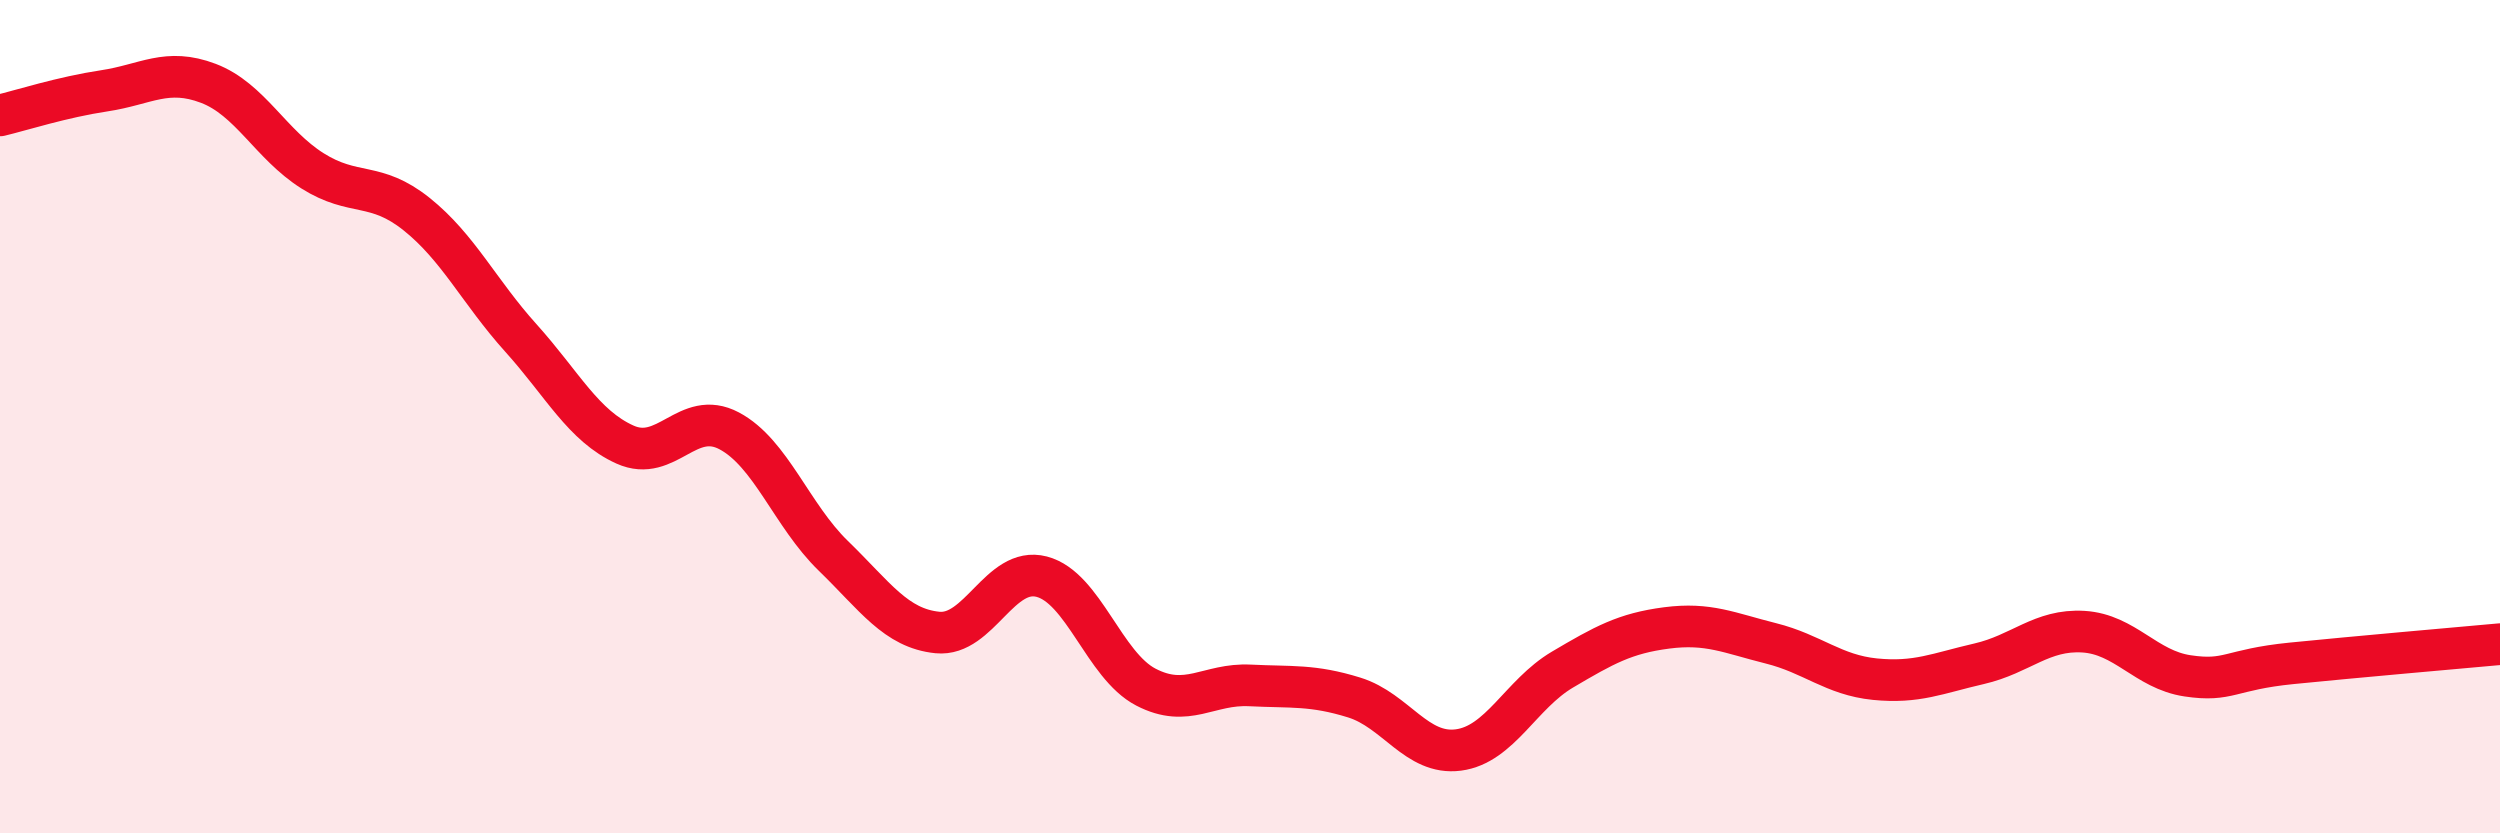 
    <svg width="60" height="20" viewBox="0 0 60 20" xmlns="http://www.w3.org/2000/svg">
      <path
        d="M 0,2.77 C 0.5,2.65 1.5,2.33 2.5,2.18 C 3.5,2.03 4,1.62 5,2 C 6,2.38 6.5,3.47 7.5,4.1 C 8.5,4.73 9,4.34 10,5.14 C 11,5.94 11.5,7 12.5,8.11 C 13.5,9.22 14,10.22 15,10.67 C 16,11.12 16.5,9.81 17.5,10.34 C 18.5,10.87 19,12.37 20,13.34 C 21,14.31 21.5,15.08 22.5,15.18 C 23.5,15.28 24,13.58 25,13.84 C 26,14.1 26.5,15.97 27.5,16.49 C 28.5,17.01 29,16.4 30,16.45 C 31,16.5 31.5,16.43 32.5,16.74 C 33.5,17.05 34,18.13 35,18 C 36,17.87 36.5,16.66 37.5,16.07 C 38.5,15.48 39,15.2 40,15.07 C 41,14.94 41.5,15.19 42.5,15.44 C 43.5,15.69 44,16.2 45,16.3 C 46,16.4 46.5,16.16 47.5,15.93 C 48.5,15.7 49,15.1 50,15.16 C 51,15.22 51.5,16.07 52.5,16.22 C 53.5,16.37 53.5,16.07 55,15.92 C 56.5,15.77 59,15.55 60,15.46L60 20L0 20Z"
        fill="#EB0A25"
        opacity="0.1"
        stroke-linecap="round"
        stroke-linejoin="round"
      />
      <path
        d="M 0,2.77 C 0.5,2.65 1.5,2.33 2.5,2.18 C 3.5,2.03 4,1.62 5,2 C 6,2.38 6.5,3.47 7.5,4.1 C 8.5,4.73 9,4.34 10,5.14 C 11,5.94 11.5,7 12.5,8.11 C 13.5,9.22 14,10.22 15,10.67 C 16,11.12 16.5,9.81 17.5,10.34 C 18.5,10.87 19,12.37 20,13.34 C 21,14.31 21.5,15.08 22.5,15.18 C 23.5,15.28 24,13.58 25,13.84 C 26,14.1 26.5,15.97 27.5,16.49 C 28.5,17.01 29,16.4 30,16.45 C 31,16.5 31.5,16.43 32.5,16.74 C 33.5,17.05 34,18.13 35,18 C 36,17.87 36.5,16.66 37.5,16.07 C 38.5,15.48 39,15.2 40,15.07 C 41,14.94 41.5,15.19 42.5,15.44 C 43.5,15.69 44,16.2 45,16.3 C 46,16.4 46.5,16.16 47.5,15.93 C 48.5,15.7 49,15.1 50,15.16 C 51,15.22 51.5,16.07 52.5,16.22 C 53.5,16.37 53.5,16.07 55,15.92 C 56.5,15.77 59,15.55 60,15.46"
        stroke="#EB0A25"
        stroke-width="1"
        fill="none"
        stroke-linecap="round"
        stroke-linejoin="round"
      />
    </svg>
  